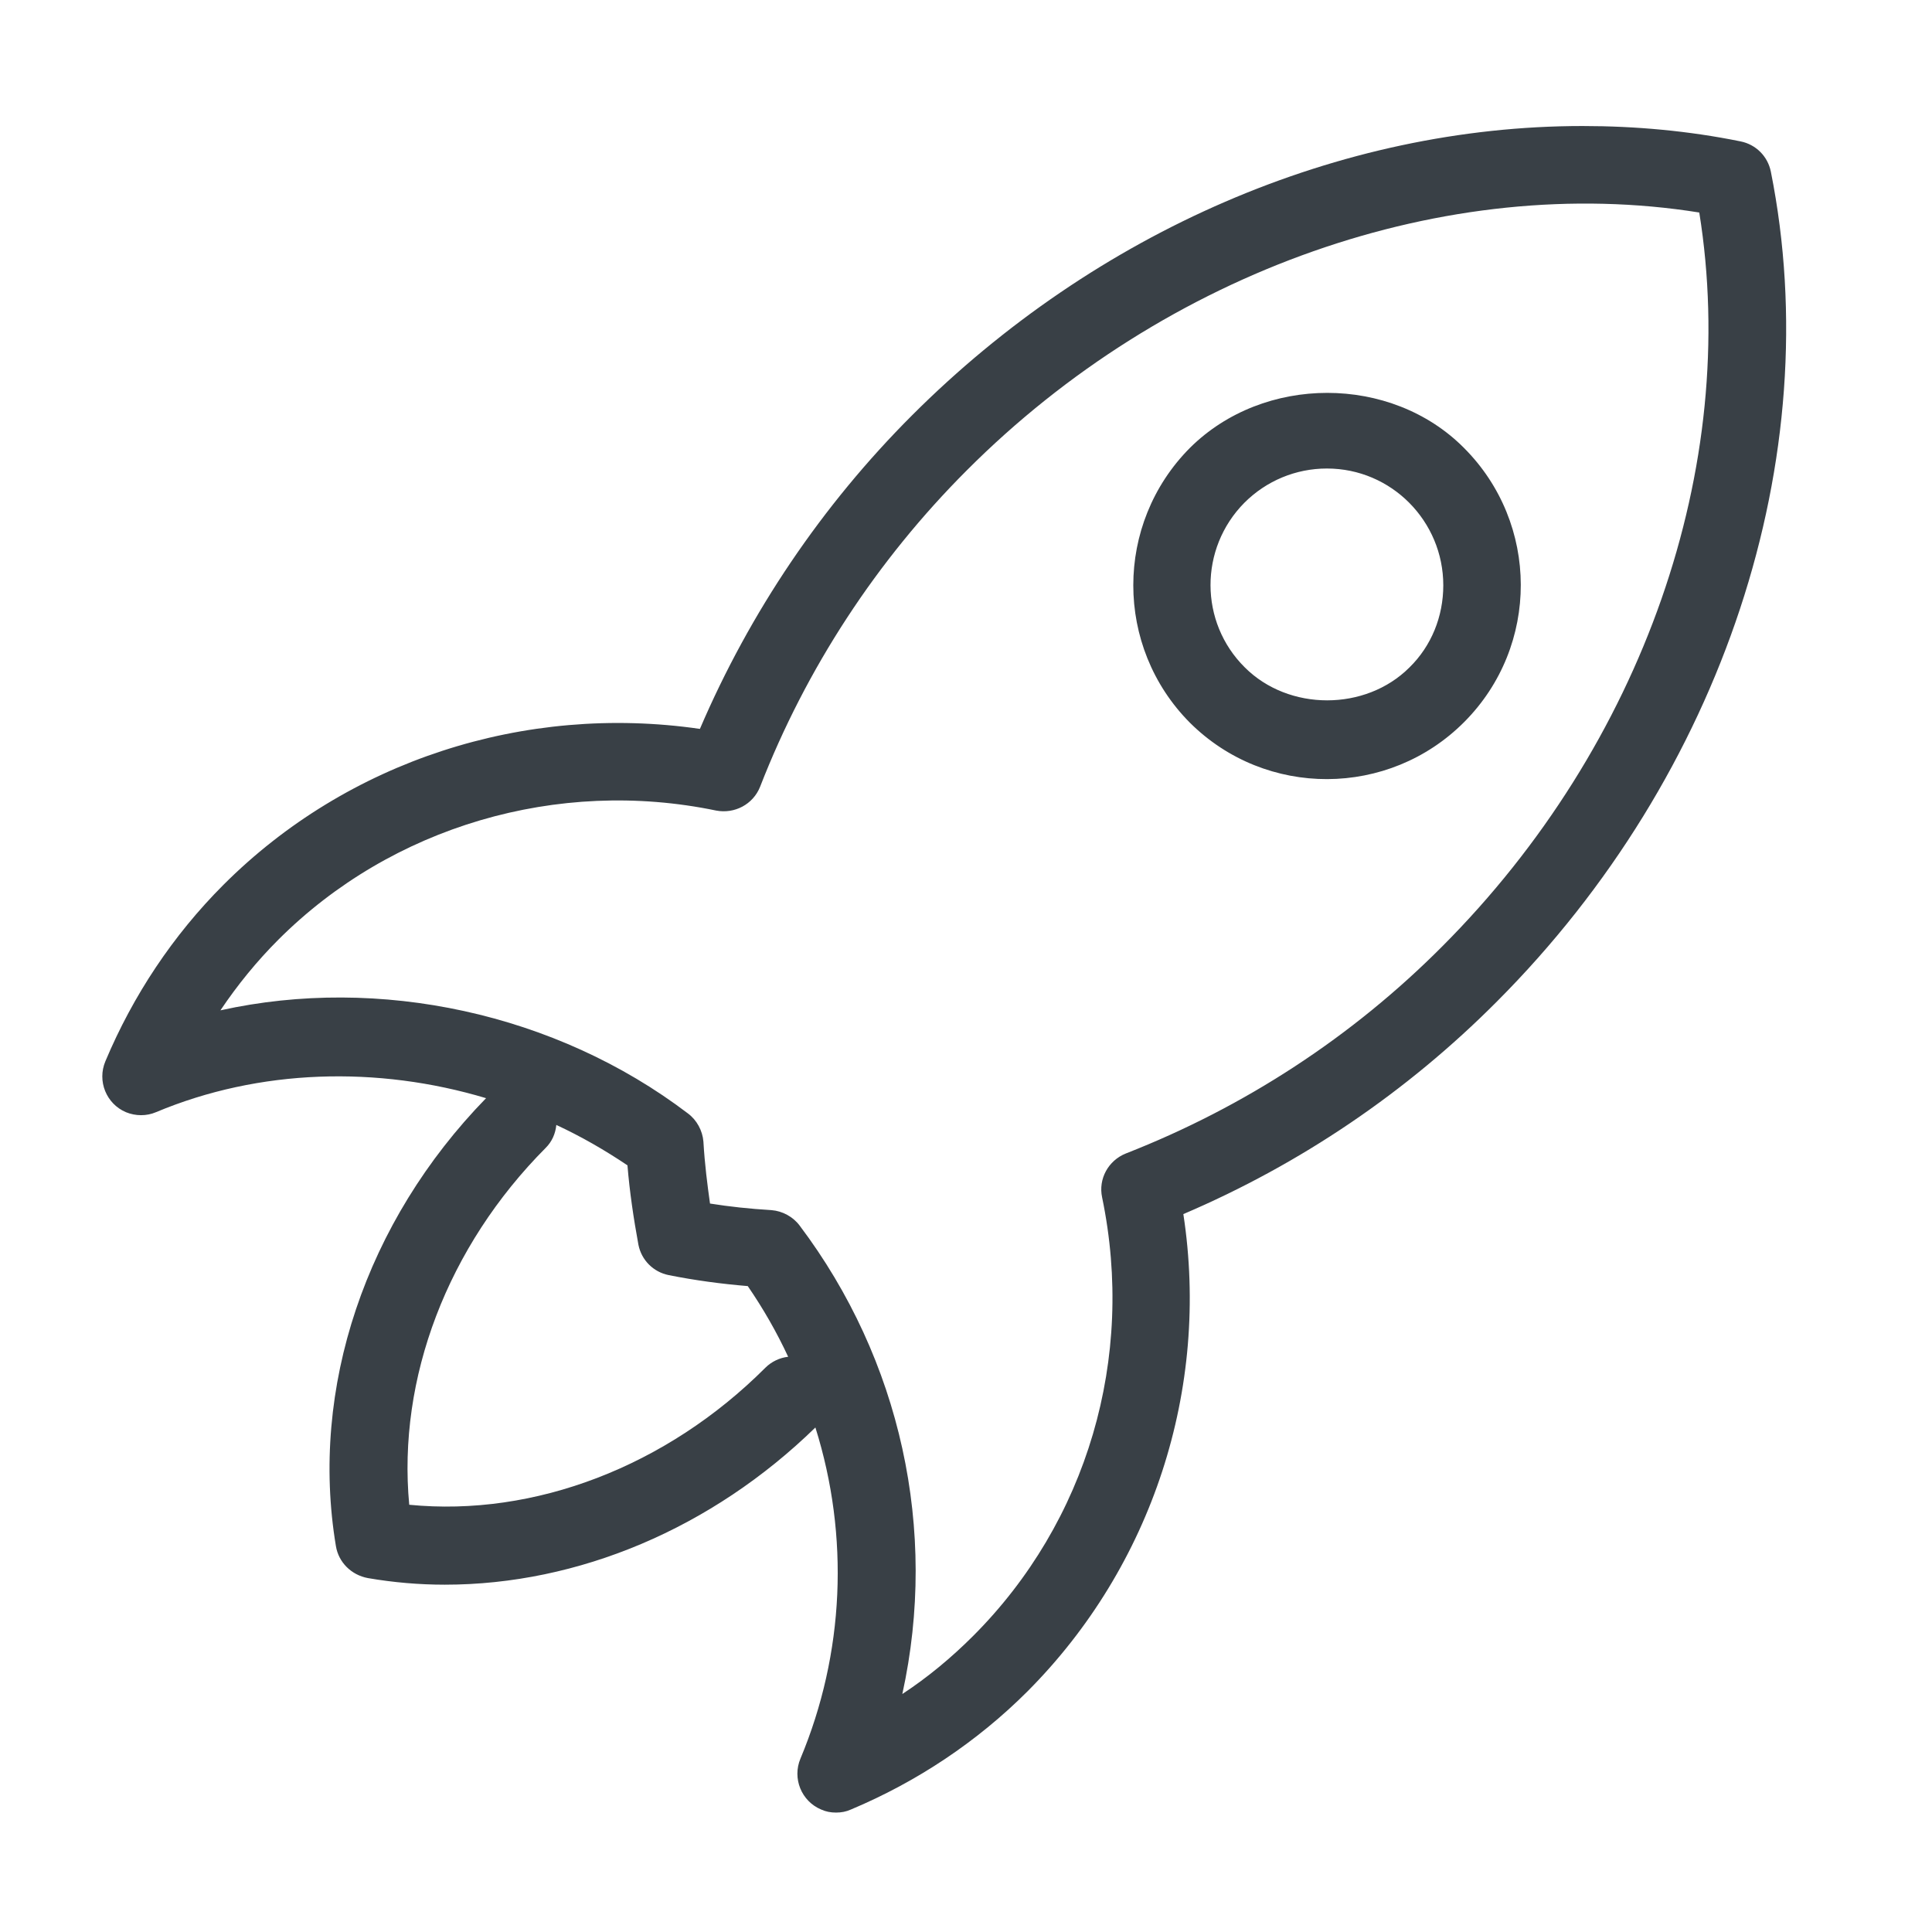 <svg enable-background="new 0 0 440 440" viewBox="0 0 440 440" xmlns="http://www.w3.org/2000/svg"><path clip-rule="evenodd" d="m403.3 39.1c-.7-3.5-3.4-6.2-6.9-6.9-11.8-2.4-23.9-3.5-36-3.5-55.2 0-110.8 24-152.7 65.9-20.5 20.5-36.9 44.8-48.3 71.4-40-5.8-80.3 7.3-108.5 35.5-11.5 11.5-20.6 25.2-26.9 40.2-1.9 4.5.2 9.7 4.7 11.6 2.2.9 4.7.9 6.8 0 23.6-9.9 50.5-10.6 75.2-3.2-27.4 28.1-40.2 66.1-34.2 102 .6 3.7 3.5 6.6 7.3 7.3 5.8 1 11.7 1.5 17.5 1.5 30.4 0 60.8-12.8 84.4-35.8 7.8 24.8 6.6 51.5-3.4 75.4-1.9 4.5.2 9.7 4.7 11.6 1.1.5 2.2.7 3.4.7s2.3-.2 3.4-.7c15-6.3 28.7-15.4 40.2-26.9 28.4-28.5 41.6-68.9 35.5-108.7 26.7-11.4 50.9-27.8 71.4-48.4 51.5-51.6 75.4-124 62.4-189zm-229 272.4c-22.5 22.5-52.6 34-81.1 31.2-2.7-28.8 8.7-58.8 31.1-81.3 1.4-1.4 2.2-3.2 2.4-5.2 5.6 2.6 11 5.7 16.2 9.2.5 6.1 1.4 12.1 2.5 18.1.7 3.5 3.4 6.2 6.9 6.9 6 1.2 12 2 18 2.5 3.5 5.1 6.6 10.5 9.2 16.1-1.9.2-3.8 1.1-5.2 2.5zm82.1-48.8c-4 1.6-6.3 5.8-5.4 10 7.6 36.6-3.4 73.9-29.4 99.9-4.9 4.9-10.3 9.4-16.1 13.2 8.2-37.3-.4-76.2-23.4-106.7-1.5-2-3.9-3.3-6.4-3.5-5-.3-9.6-.8-14-1.5-.6-4.3-1.2-8.9-1.5-14.1-.2-2.5-1.5-4.9-3.5-6.4-30.1-22.9-70.4-31.5-106.5-23.5 3.9-5.8 8.3-11.2 13.2-16.1 25.8-25.8 63.6-36.9 99.7-29.4 4.2.8 8.4-1.4 10-5.4 10.5-27 26.6-51.6 47.1-72.1 45.4-45.5 109.3-67.9 166.8-58.7 9.3 57.8-12.8 121.3-58.5 167.1-20.5 20.6-45 36.6-72.1 47.2zm14.6-160.7c-17.2 17.3-17.2 45.3 0 62.6 17.3 17.2 45.3 17.1 62.5-.2s17.1-45.2-.1-62.4c-16.6-16.7-45.6-16.7-62.4 0zm50 50c-10 10-27.5 10-37.5 0-10.4-10.3-10.4-27.1-.1-37.5 5-5 11.7-7.8 18.8-7.8 14.7 0 26.5 12 26.5 26.6 0 7.1-2.7 13.8-7.7 18.7z" fill="#394046" fill-rule="evenodd"/></svg>